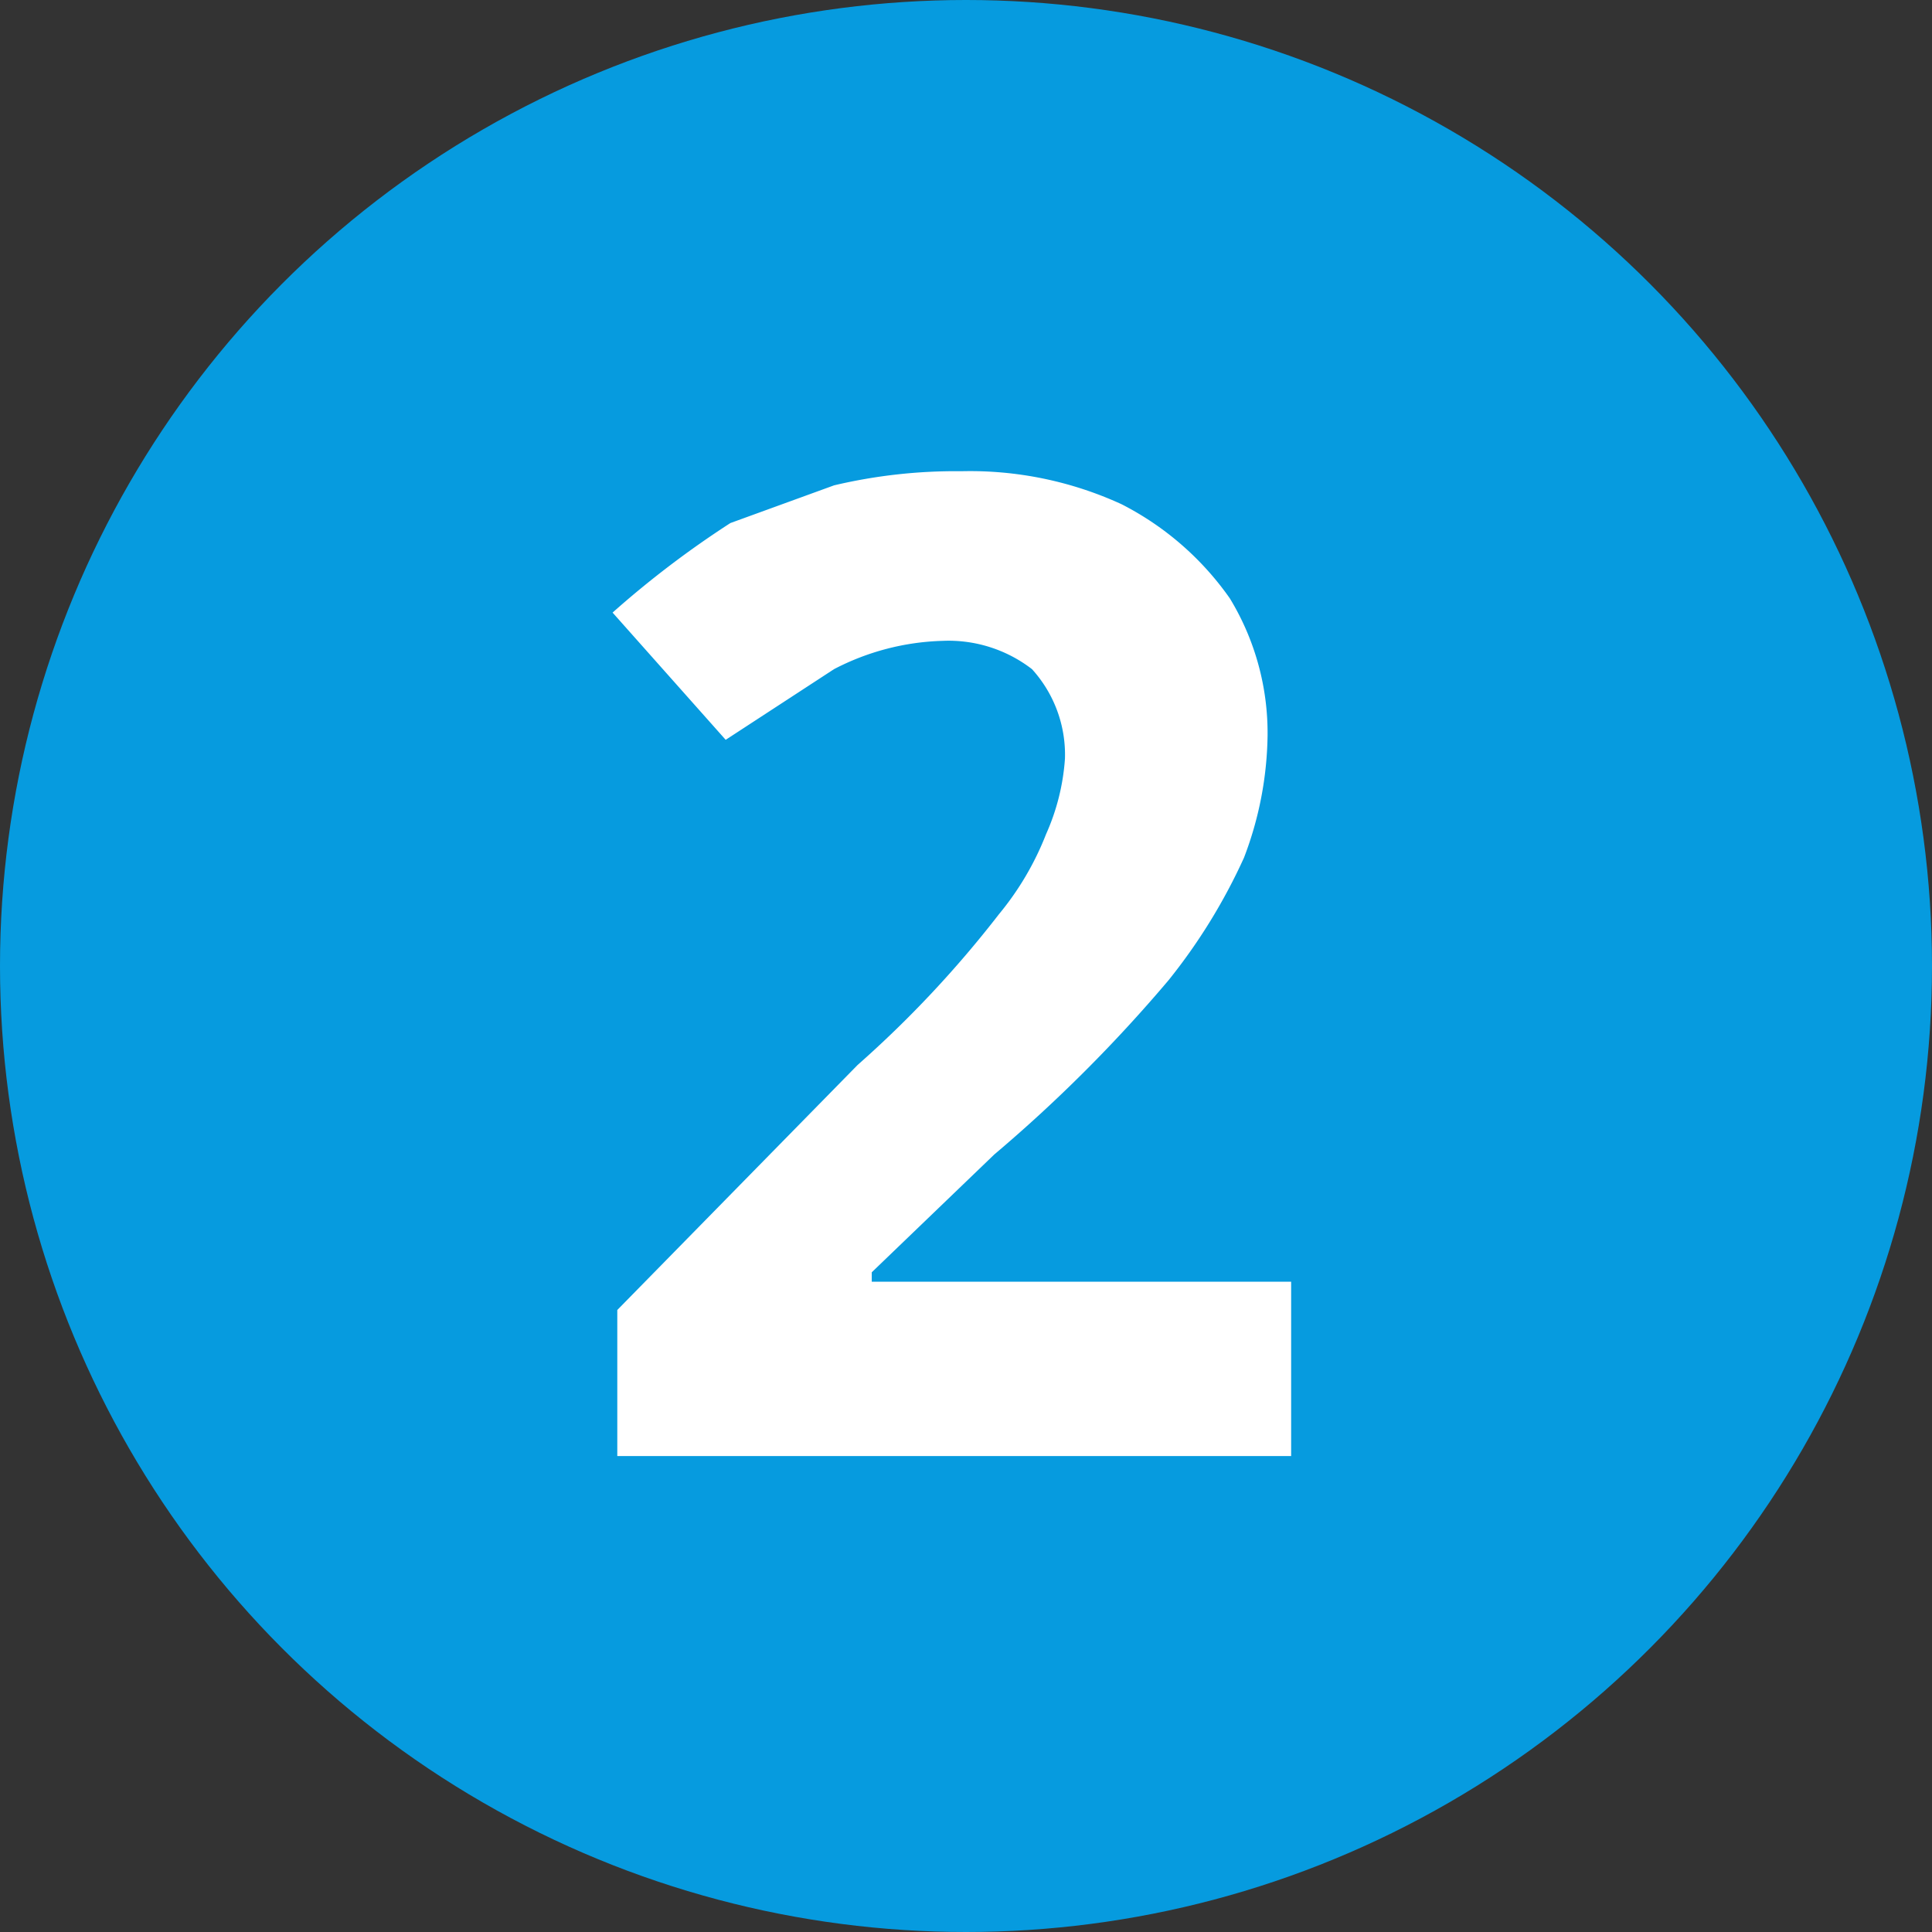 <svg xmlns="http://www.w3.org/2000/svg" width="41" height="41" viewBox="0 0 41 41"><rect x="0" y="0" width="41" height="41" fill="#333333" stroke="none"/><defs><style>.b9b0af81-6fd4-4532-becf-6c6a38ab965c{fill:#069bdf;}.bf47cdf9-023c-4d3f-bbfc-d5d93c955a3e{fill:#fff;}</style></defs><g id="e91a9e0a-5b3e-4b17-8781-614e4459e149" data-name="Layer 2"><g id="e6f5e179-46eb-44d7-84e8-091310173667" data-name="Layer 1"><circle class="b9b0af81-6fd4-4532-becf-6c6a38ab965c" cx="20.5" cy="20.5" r="20.5"/><path class="bf47cdf9-023c-4d3f-bbfc-d5d93c955a3e" d="M27.4,30.9H13.1V27.8l5.1-5.2a23.2,23.2,0,0,0,3-3.2,6.2,6.2,0,0,0,1-1.7,4.7,4.7,0,0,0,.4-1.6,2.7,2.7,0,0,0-.7-1.9,2.9,2.9,0,0,0-1.9-.6,5.3,5.3,0,0,0-2.3.6l-2.3,1.5L13,13a20.6,20.6,0,0,1,2.5-1.9l2.2-.8a11.2,11.2,0,0,1,2.7-.3,7.7,7.7,0,0,1,3.4.7,6.3,6.3,0,0,1,2.3,2,5.5,5.5,0,0,1,.8,2.9,7.5,7.5,0,0,1-.5,2.6,12.2,12.2,0,0,1-1.6,2.6,31.3,31.3,0,0,1-3.7,3.7L18.5,27v.2h8.9Z"/></g></g></svg>